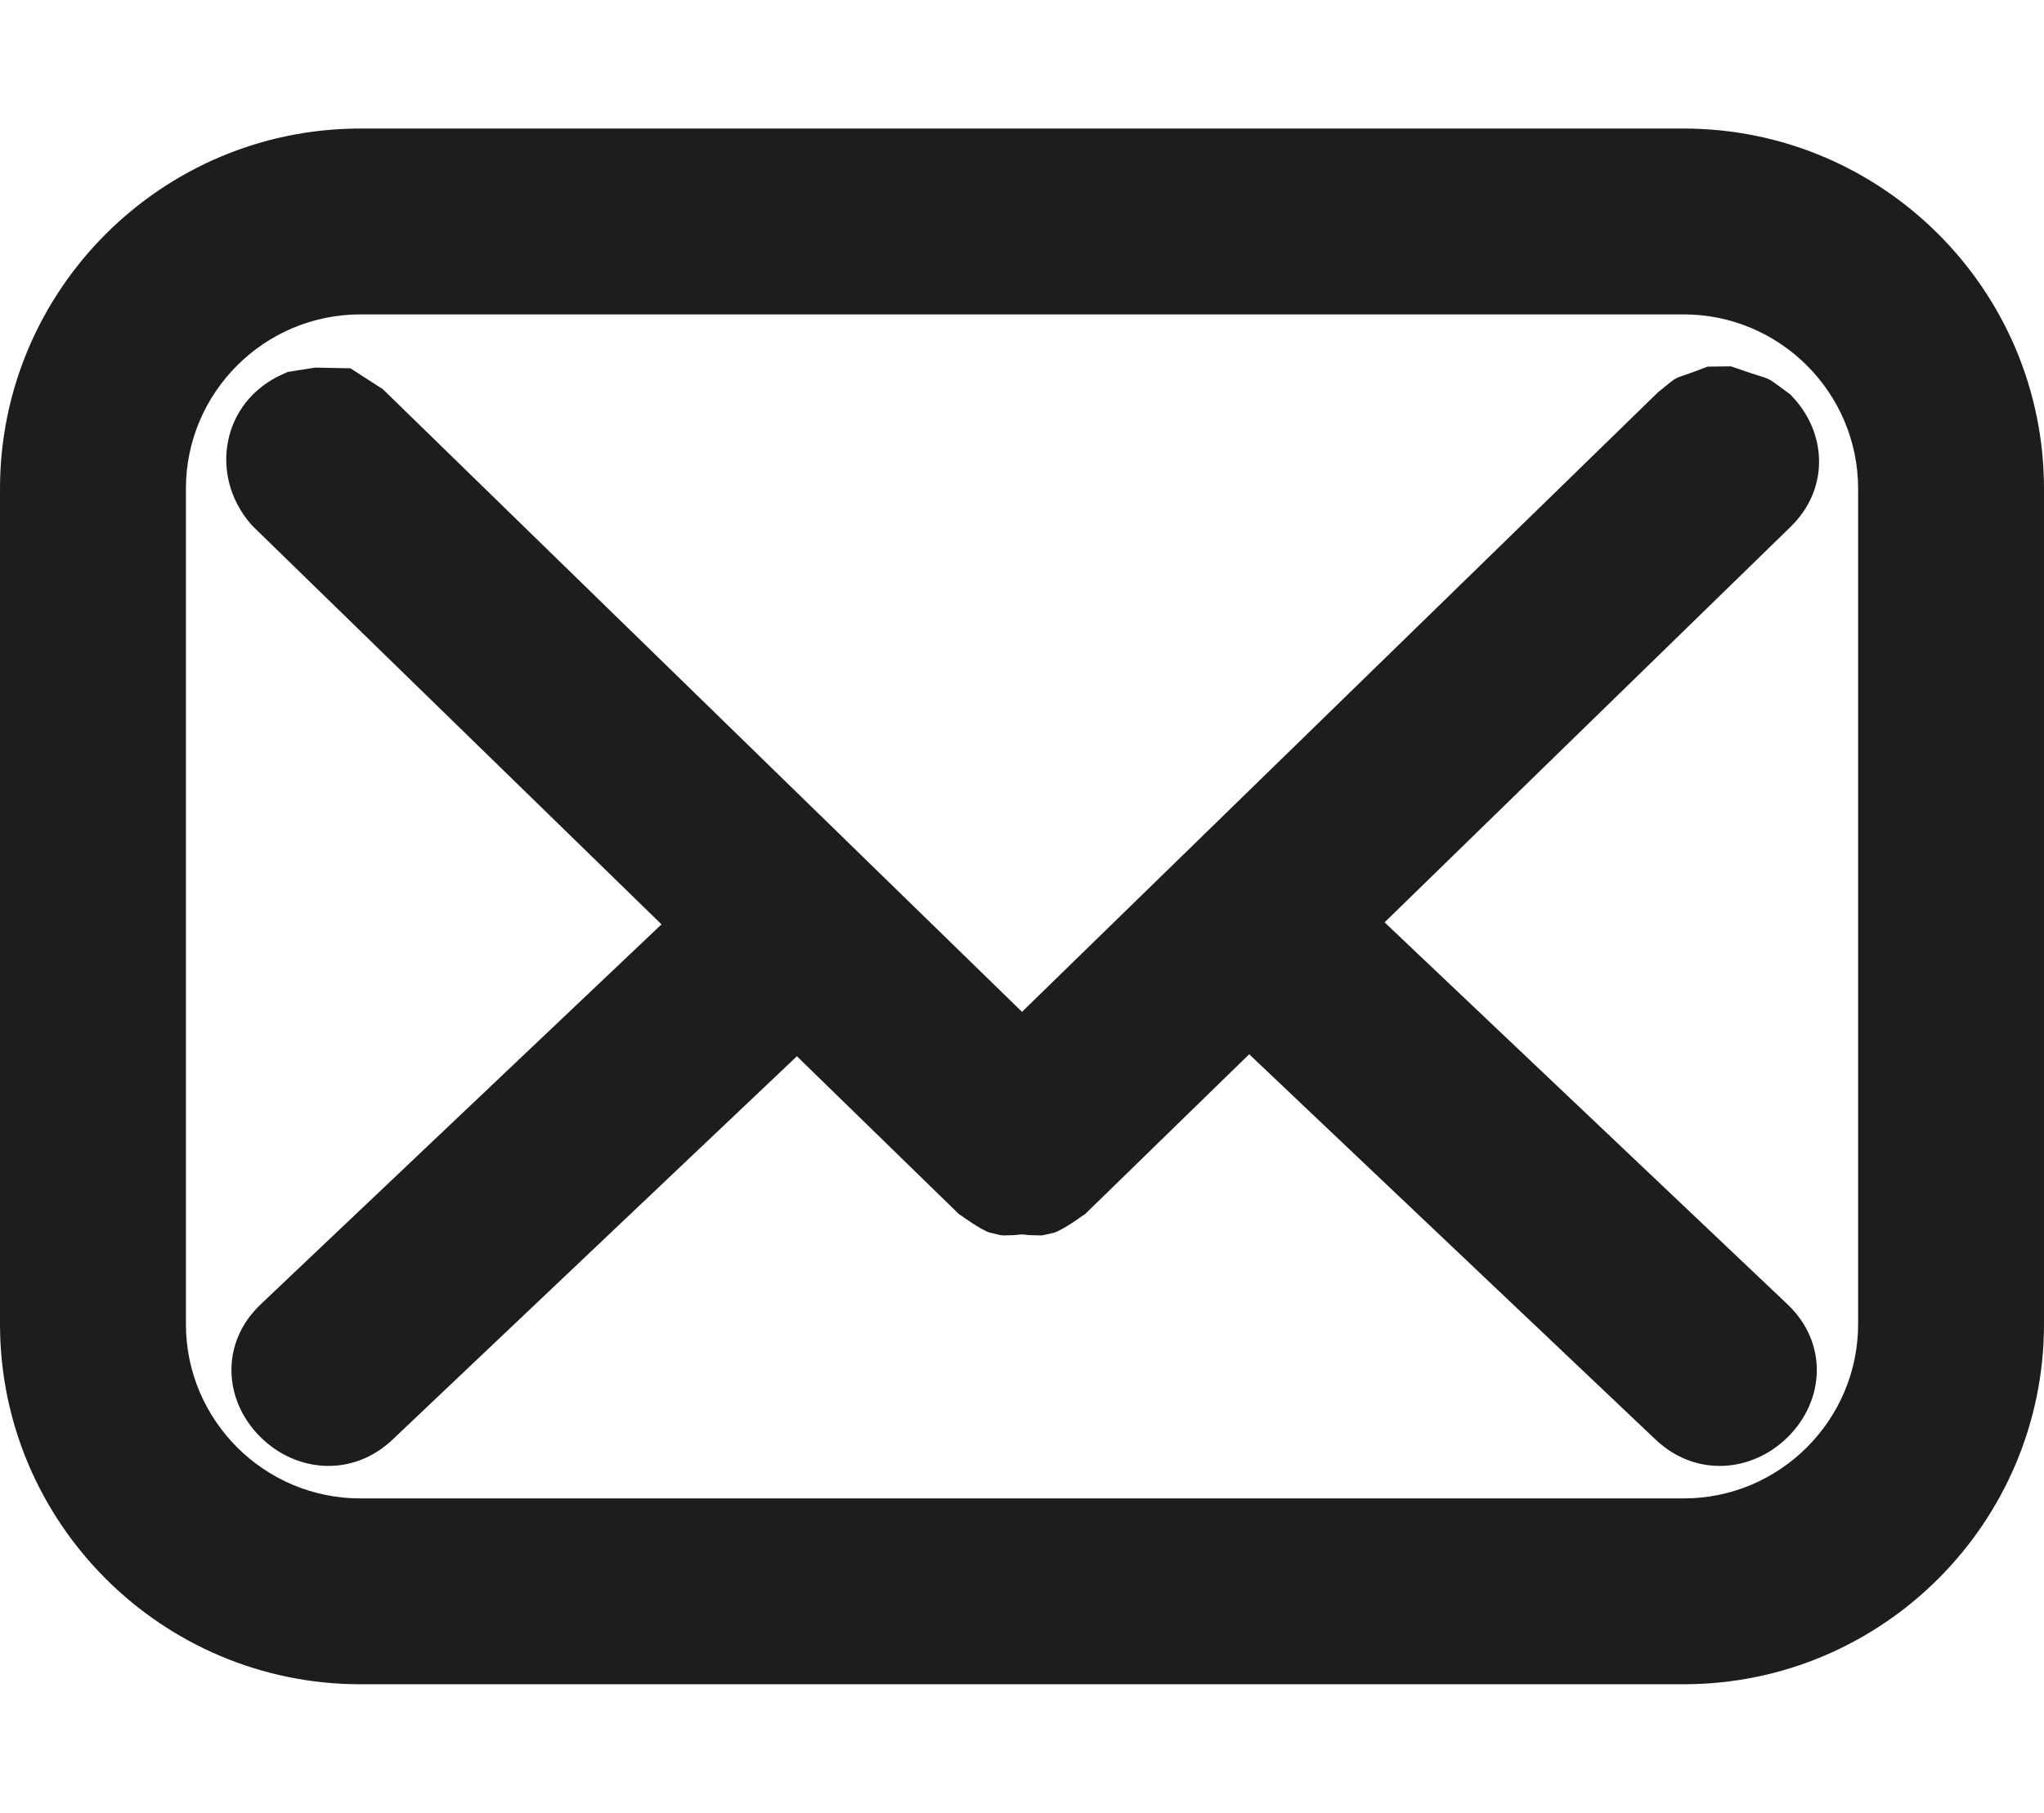 <?xml version="1.0" encoding="UTF-8"?> <svg xmlns="http://www.w3.org/2000/svg" xmlns:xlink="http://www.w3.org/1999/xlink" version="1.1" x="0" y="0" width="62" height="55" viewBox="0, 0, 62, 55"><g id="Layer_1"><path d="M51.072,3.9 C57.099,3.9 62,8.802 62,14.829 L62,40.171 C62,46.199 57.099,51.1 51.072,51.1 L10.929,51.1 C4.901,51.1 -0,46.199 0,40.171 L0,14.829 C-0,8.802 4.902,3.9 10.929,3.9 L51.072,3.9 z M51.072,9.539 L10.929,9.539 C8.013,9.539 5.639,11.913 5.639,14.829 L5.639,40.171 C5.639,43.087 8.013,45.462 10.929,45.462 L51.072,45.462 C53.987,45.462 56.362,43.087 56.362,40.171 L56.362,14.829 C56.362,11.913 53.987,9.539 51.072,9.539 z M52.508,11.115 C53.957,11.634 53.386,11.298 54.303,11.967 C55.406,13.07 55.527,14.801 54.311,15.986 C47.644,22.482 47.644,22.482 45.642,24.433 C44.427,25.617 43.213,26.8 41.998,27.984 L54.218,39.572 C55.458,40.748 55.346,42.485 54.237,43.592 C53.147,44.679 51.434,44.828 50.22,43.678 C45.047,38.772 45.047,38.772 43.345,37.159 C41.527,35.434 39.709,33.71 37.891,31.986 L33.013,36.739 L32.91,36.839 L32.789,36.917 C32.839,36.885 32.268,37.3 31.981,37.398 C31.481,37.507 31.731,37.484 31.233,37.474 C31.013,37.454 31.092,37.46 30.999,37.452 C30.907,37.46 30.985,37.453 30.764,37.474 C30.267,37.483 30.517,37.507 30.016,37.397 C29.731,37.3 29.163,36.886 29.21,36.917 L29.09,36.839 L28.987,36.739 L24.172,32.047 L11.908,43.677 C10.694,44.828 8.98,44.679 7.891,43.591 C6.783,42.484 6.671,40.747 7.909,39.572 L20.065,28.045 C18.834,26.846 17.604,25.647 16.374,24.448 C14.366,22.492 11.884,20.073 7.689,15.986 L7.608,15.899 C6.339,14.44 6.714,12.198 8.552,11.364 L8.729,11.284 L8.921,11.254 L9.435,11.173 L9.56,11.153 L9.685,11.155 L10.222,11.166 L10.629,11.174 L10.97,11.394 L11.492,11.73 L11.612,11.808 L11.715,11.908 C19.533,19.525 19.533,19.525 22.11,22.037 C25.074,24.924 28.037,27.812 31,30.699 C33.963,27.811 36.926,24.924 39.889,22.037 C42.467,19.525 42.467,19.525 50.285,11.908 C51.049,11.296 50.57,11.602 51.797,11.123 L52.508,11.115 z M31.228,37.474 L31.233,37.474 C31.276,37.478 31.275,37.478 31.228,37.474 z M30.77,37.474 C30.73,37.477 30.729,37.477 30.764,37.474 L30.77,37.474 z" fill="#1D1D1B"></path></g></svg> 